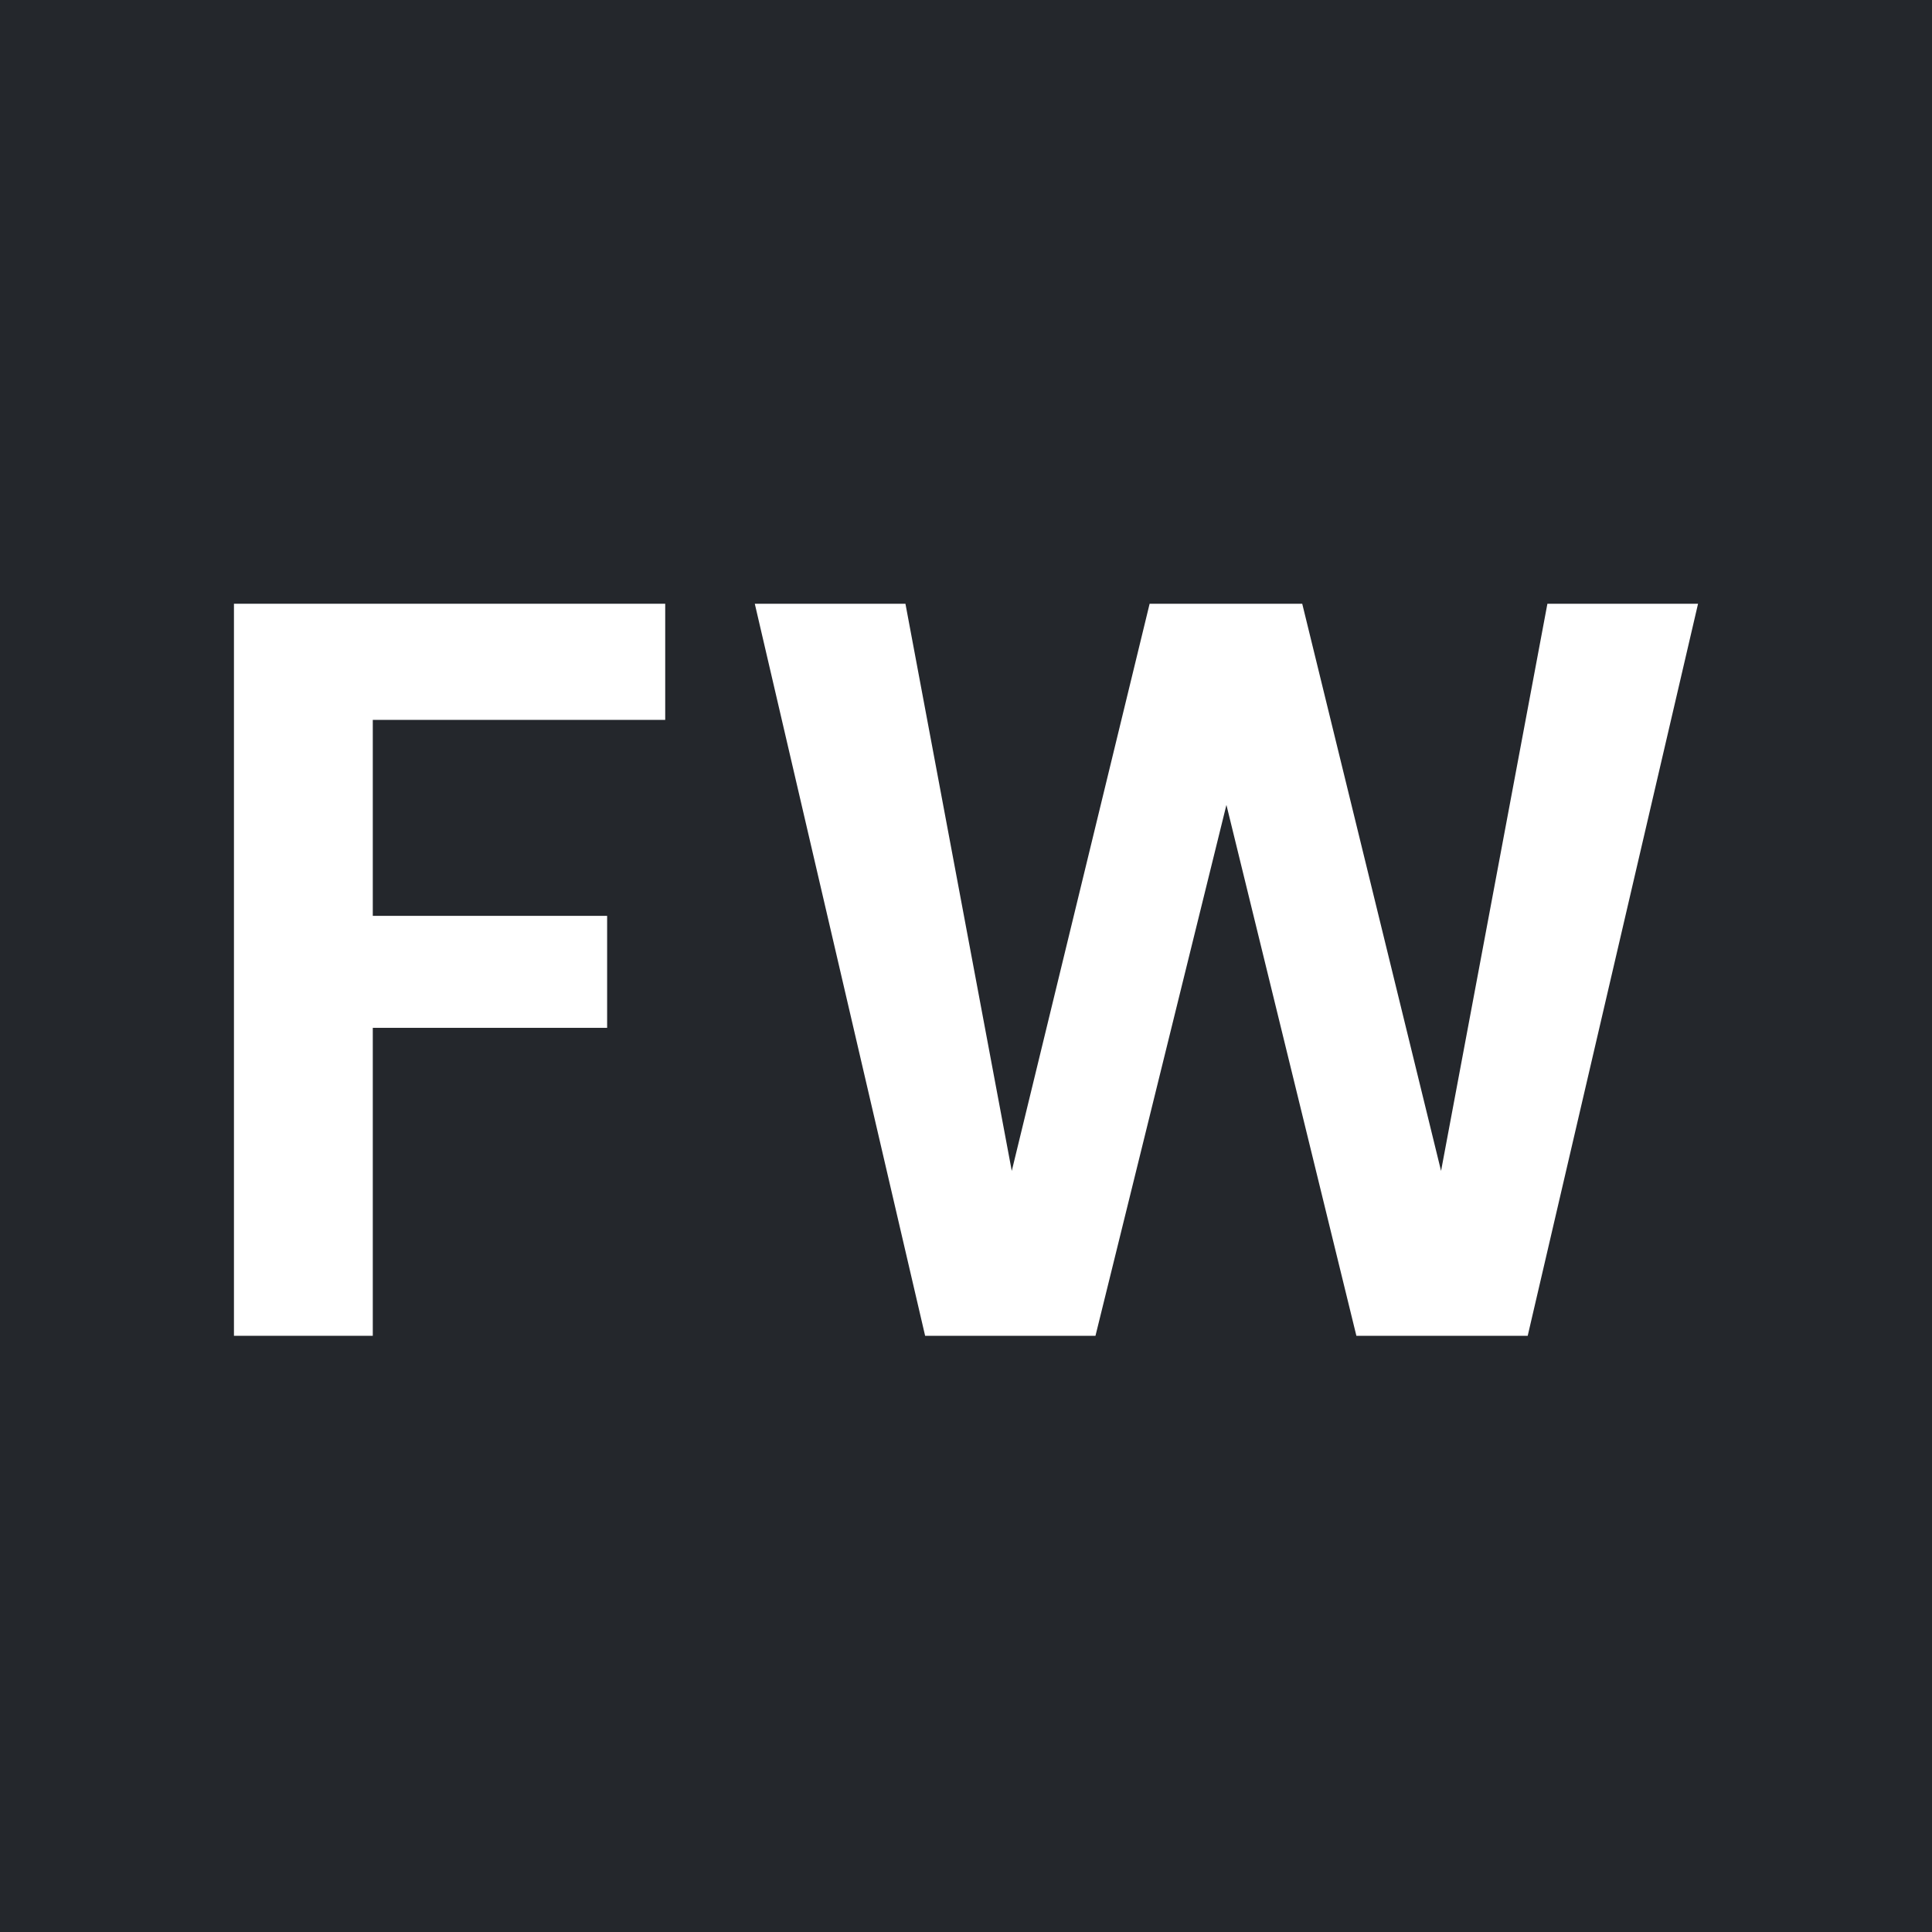 <svg width="256" height="256" viewBox="0 0 256 256" fill="none" xmlns="http://www.w3.org/2000/svg">
<rect width="256" height="256" fill="#24272C"/>
<path d="M88.144 80V95.388H49.396V121.356H80.447V136.194H49.396V177H31V80H88.144Z" fill="white"/>
<path d="M225 80L202.429 177H179.728L162.507 106.654L145.155 177H122.584L100.014 80H119.975L134.065 155.154L152.331 80H172.553L190.948 155.154L205.039 80H225Z" fill="white"/>
</svg>
